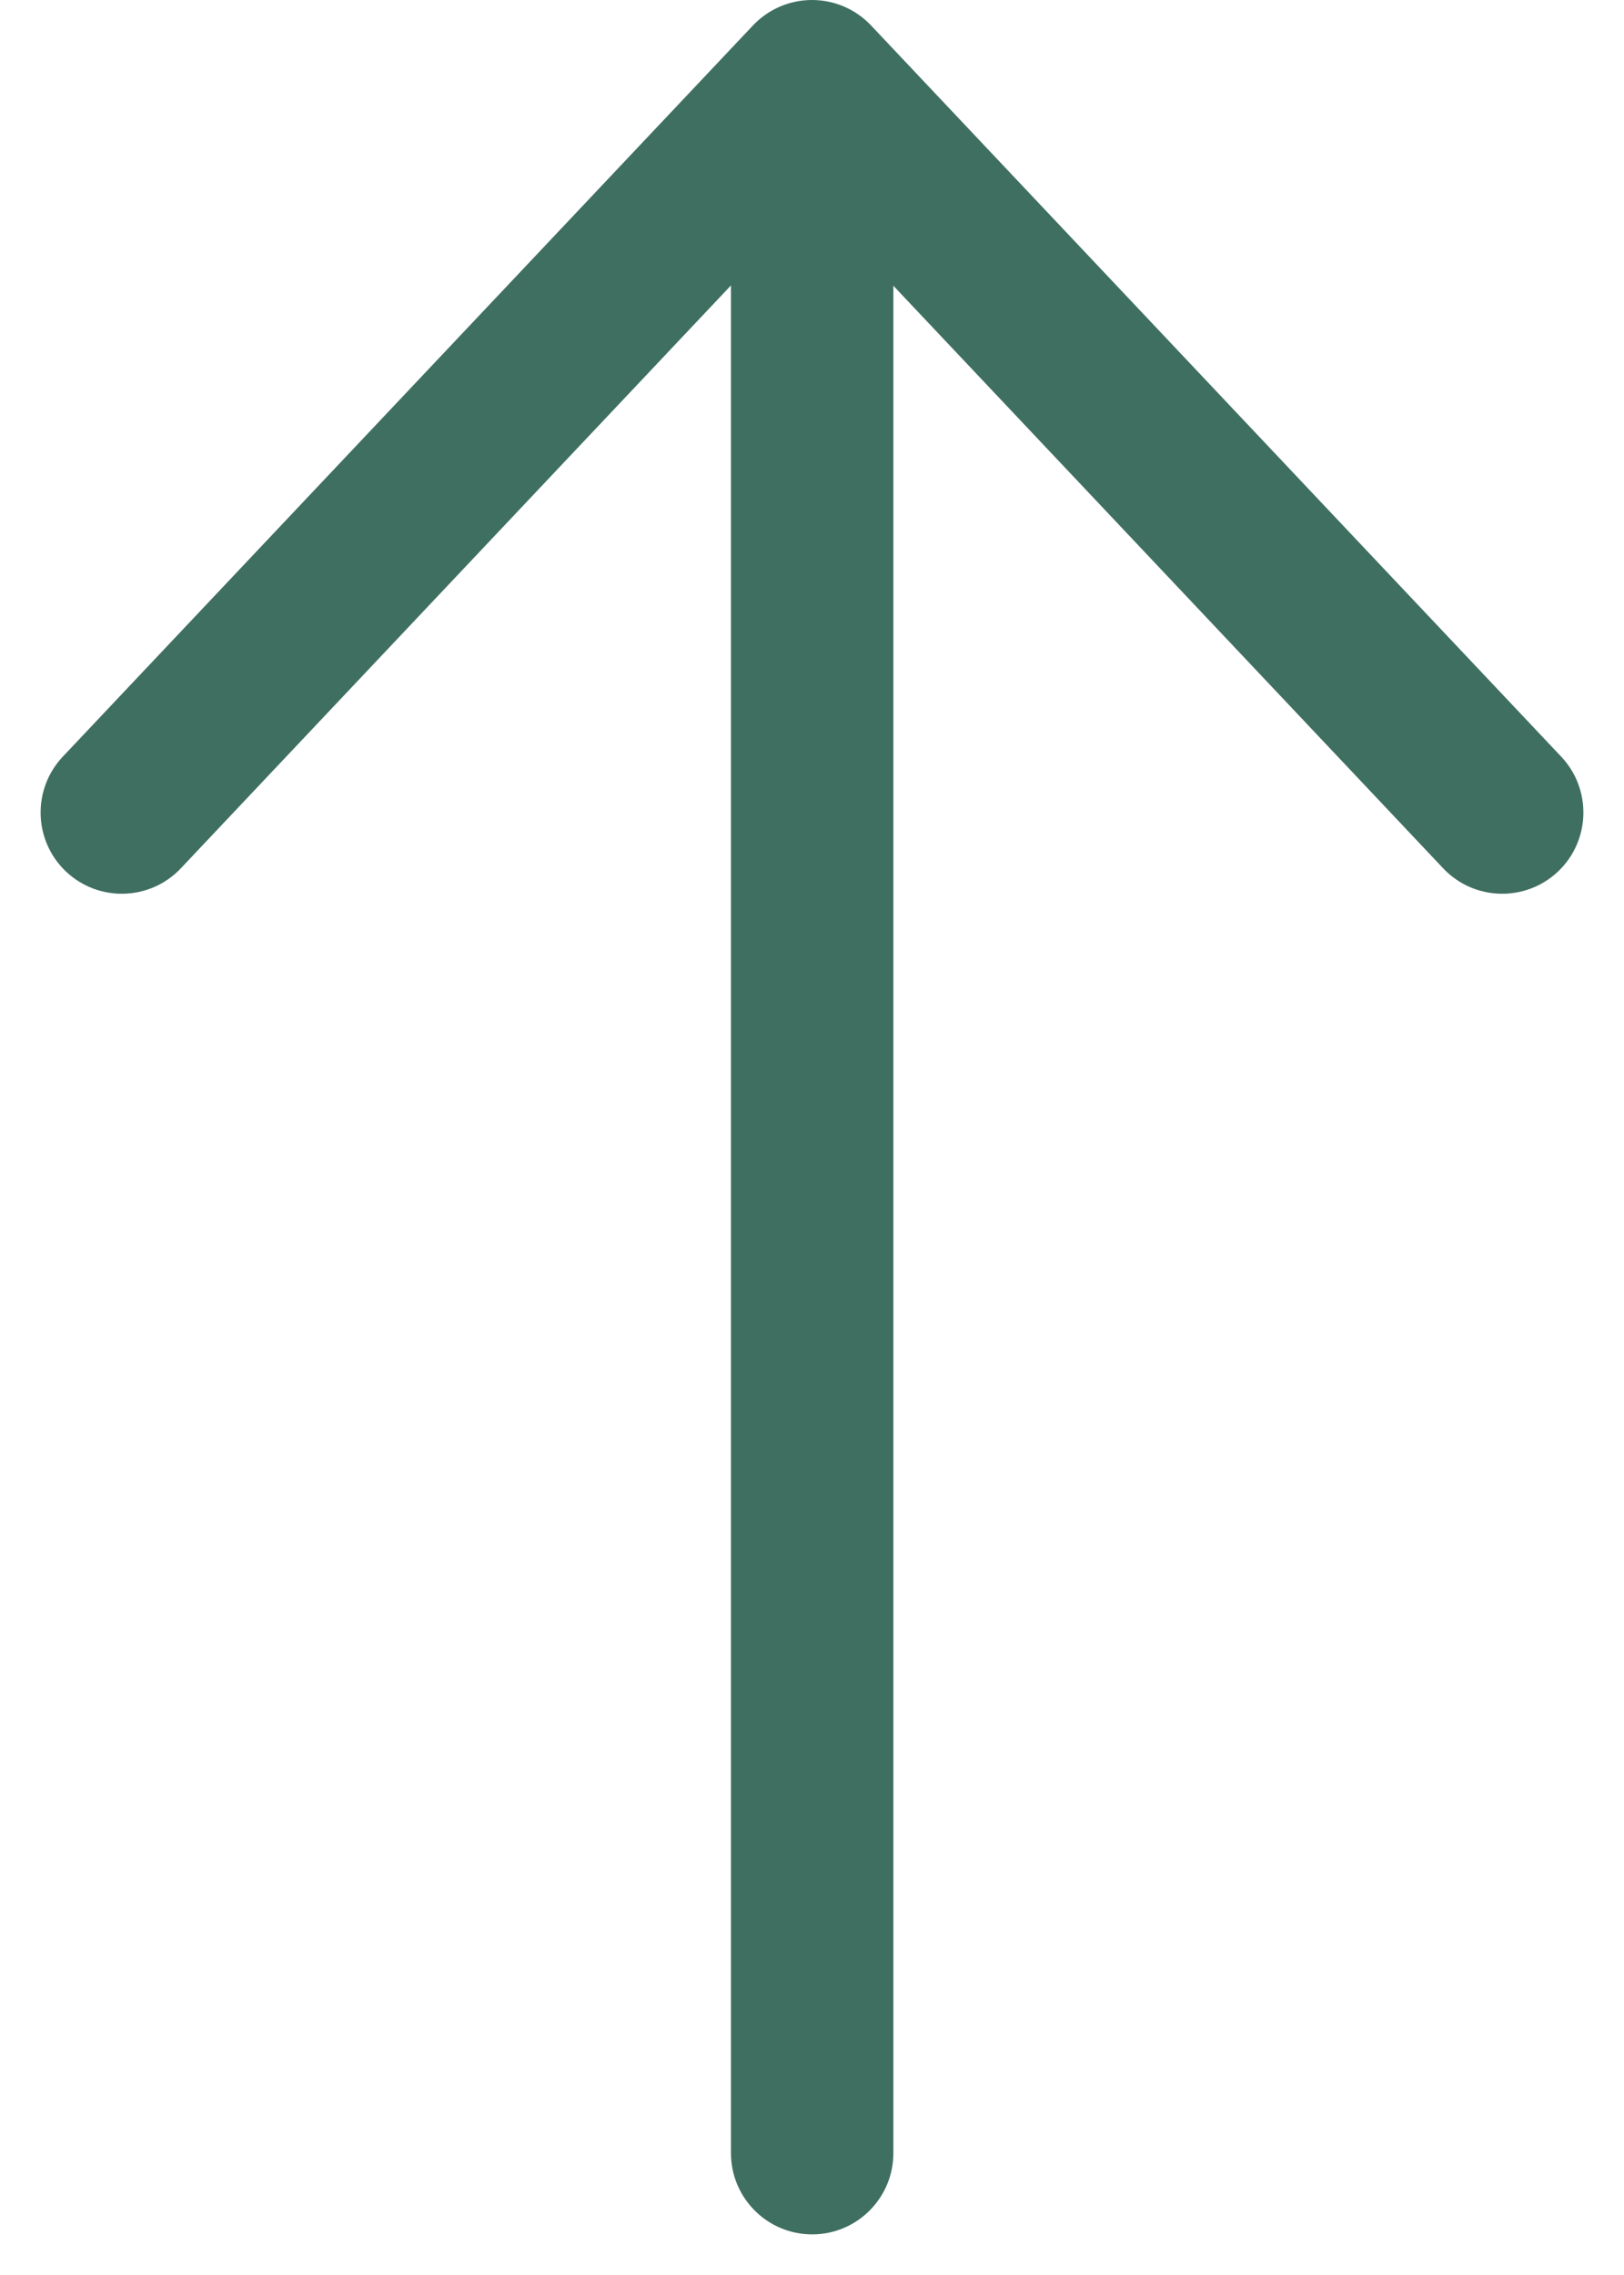 <svg width="20" height="28" viewBox="0 0 20 28" fill="none" xmlns="http://www.w3.org/2000/svg">
<path fill-rule="evenodd" clip-rule="evenodd" d="M17.773 10.687C18.152 11.088 18.785 11.106 19.187 10.727C19.588 10.348 19.606 9.715 19.227 9.313L10.727 0.313C10.538 0.113 10.275 2.98023e-08 10 0C9.725 -2.98023e-08 9.462 0.113 9.273 0.313L0.773 9.313C0.394 9.715 0.412 10.348 0.813 10.727C1.215 11.106 1.848 11.088 2.227 10.687L9.002 3.513V26.5C9.002 27.052 9.45 27.5 10.002 27.5C10.554 27.5 11.002 27.052 11.002 26.5V3.517L17.773 10.687Z" fill="#3F6F60"/>
</svg>